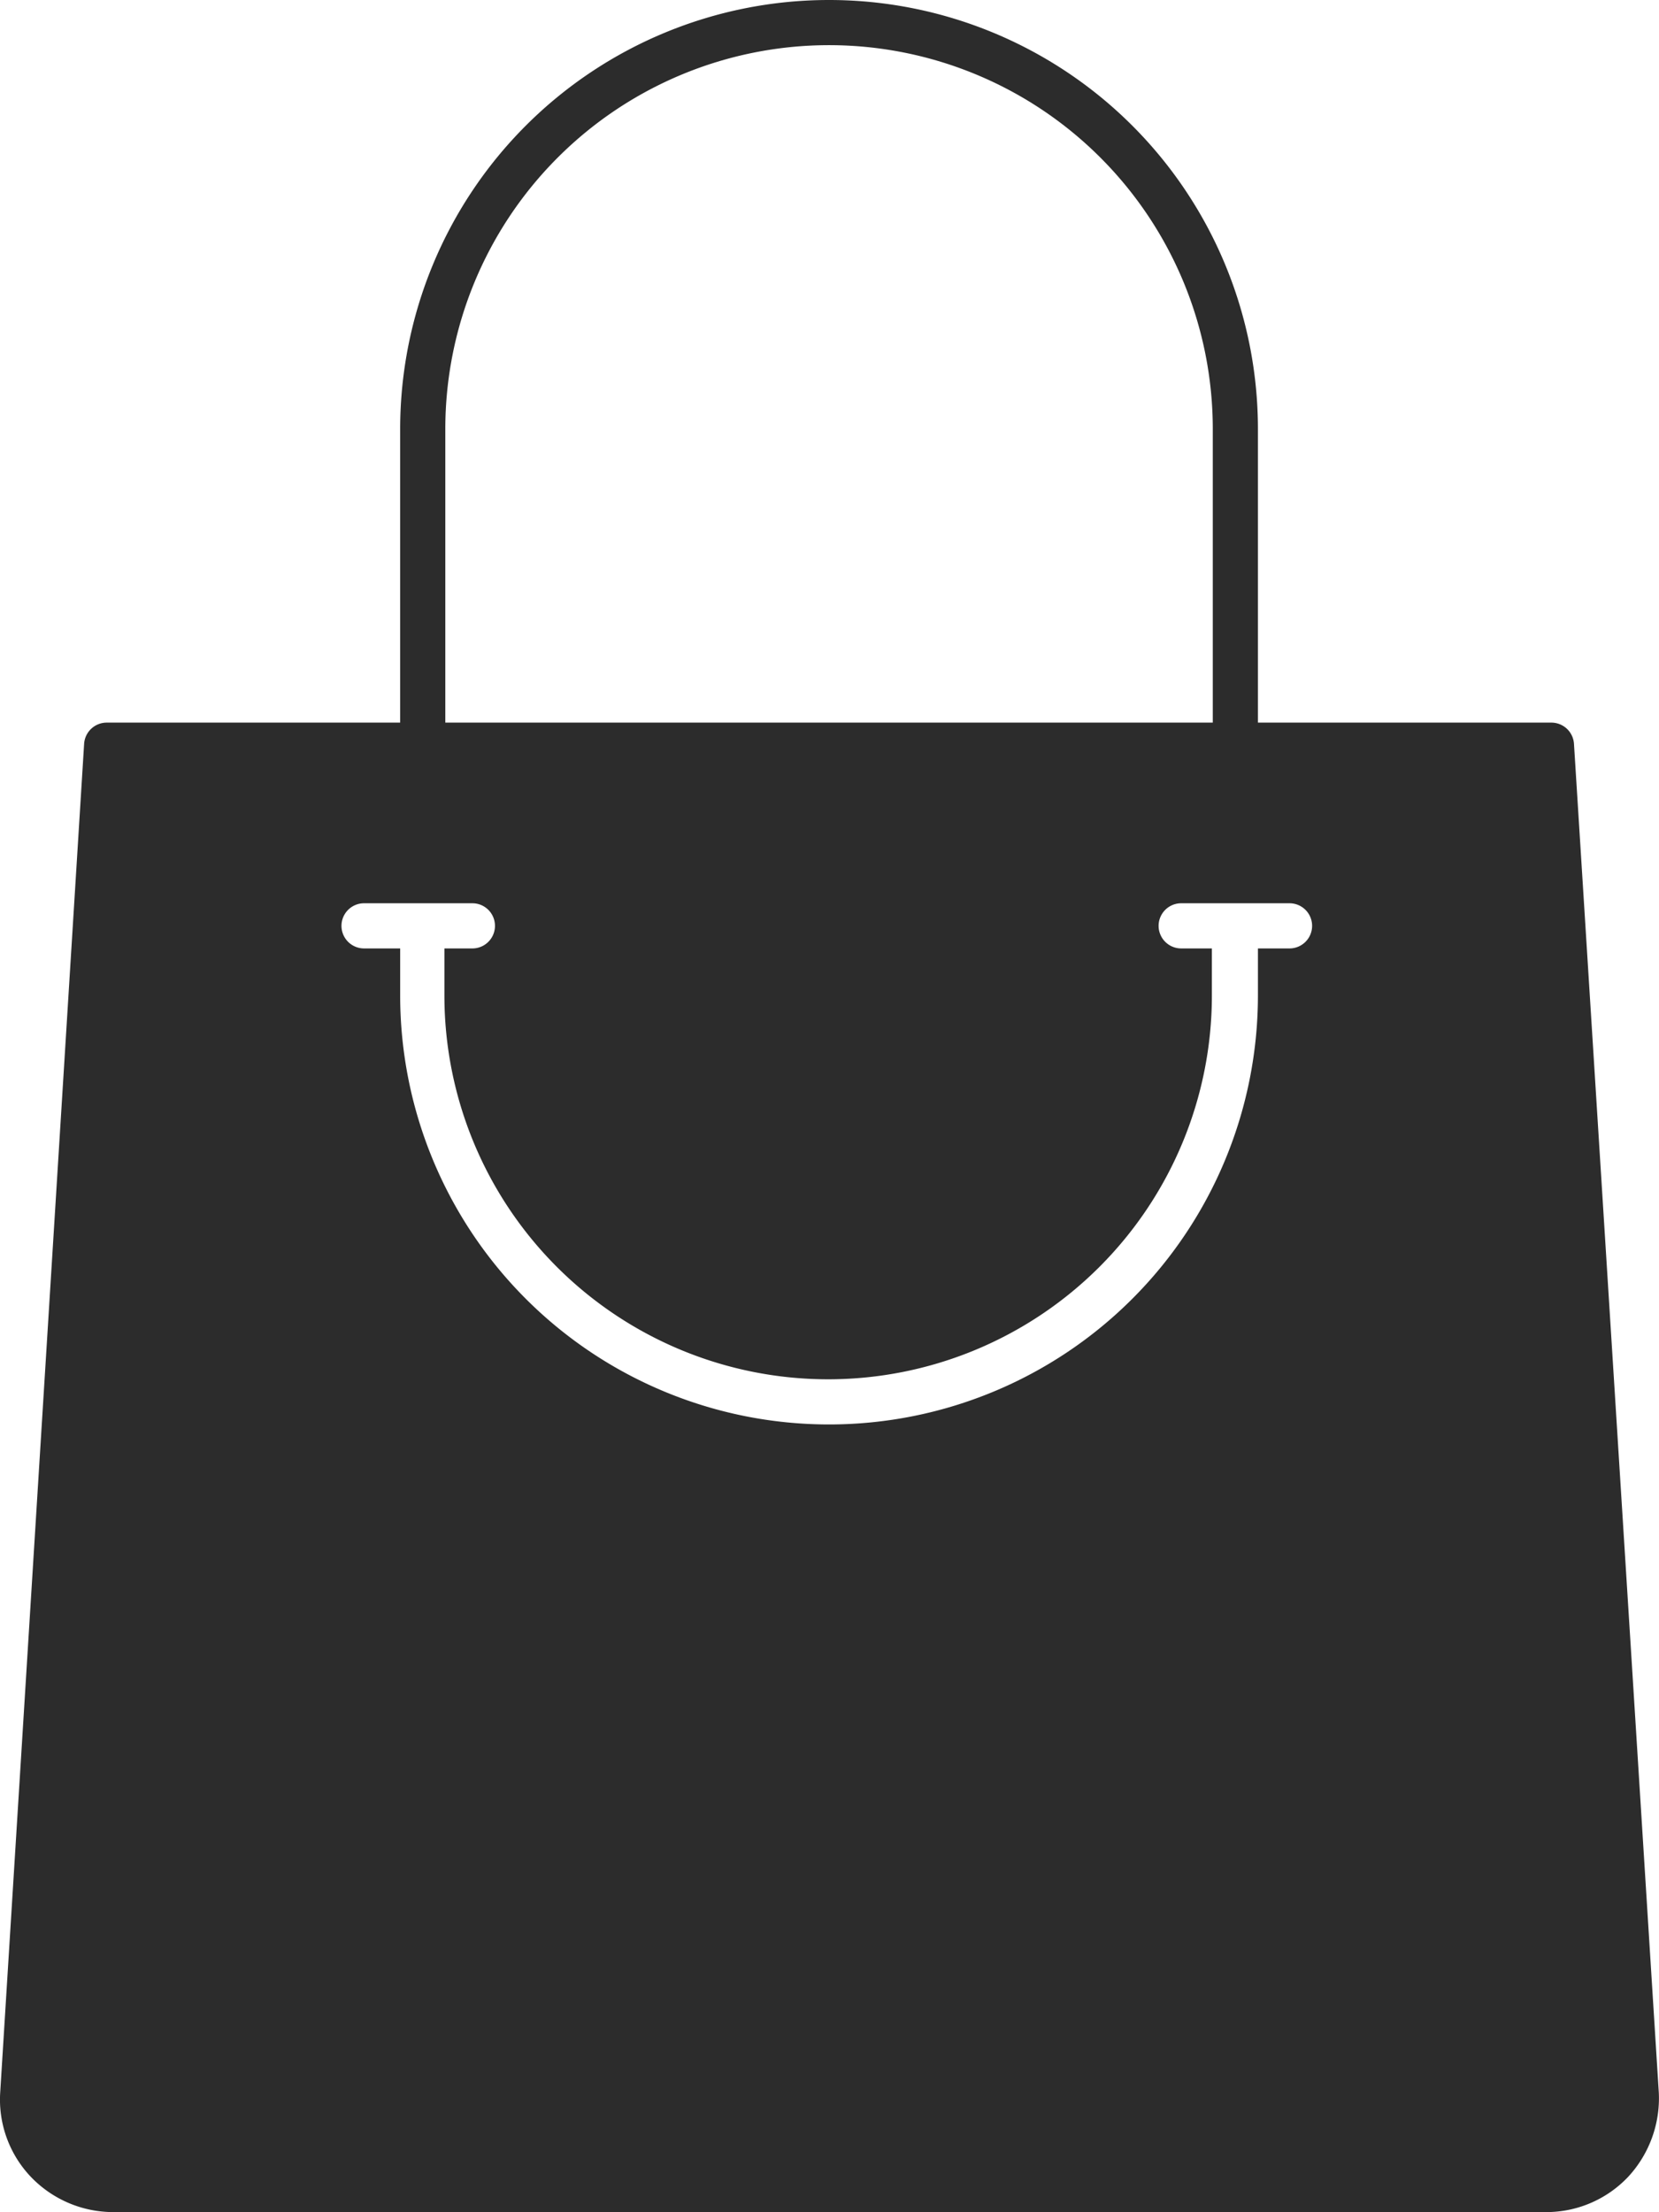 <svg xmlns="http://www.w3.org/2000/svg" width="18.374" height="24.49" viewBox="0 0 18.374 24.49">
  <g id="Group_55" data-name="Group 55" transform="translate(-6.818 -3.75)">
    <path id="Path_53" data-name="Path 53" d="M24.25,11.98a.251.251,0,0,0-.25-.23H20.75V8.5a4.75,4.75,0,0,0-9.5,0v3.25H8a.251.251,0,0,0-.25.23L6.82,26.92a1.24,1.24,0,0,0,.34.93,1.264,1.264,0,0,0,.91.39H23.94a1.248,1.248,0,0,0,.91-.39,1.28,1.28,0,0,0,.34-.93ZM11.75,8.5a4.25,4.25,0,0,1,8.5,0v3.25h-8.5Zm9.35,5.75h-.35v.52a4.75,4.75,0,0,1-9.5,0v-.52h-.4a.25.25,0,0,1,0-.5h1.2a.25.25,0,0,1,0,.5h-.31v.52a4.25,4.25,0,1,0,8.5,0v-.52H19.9a.25.25,0,0,1,0-.5h1.2a.25.25,0,0,1,0,.5Z" fill="#2c2c2c"/>
  </g>
</svg>
